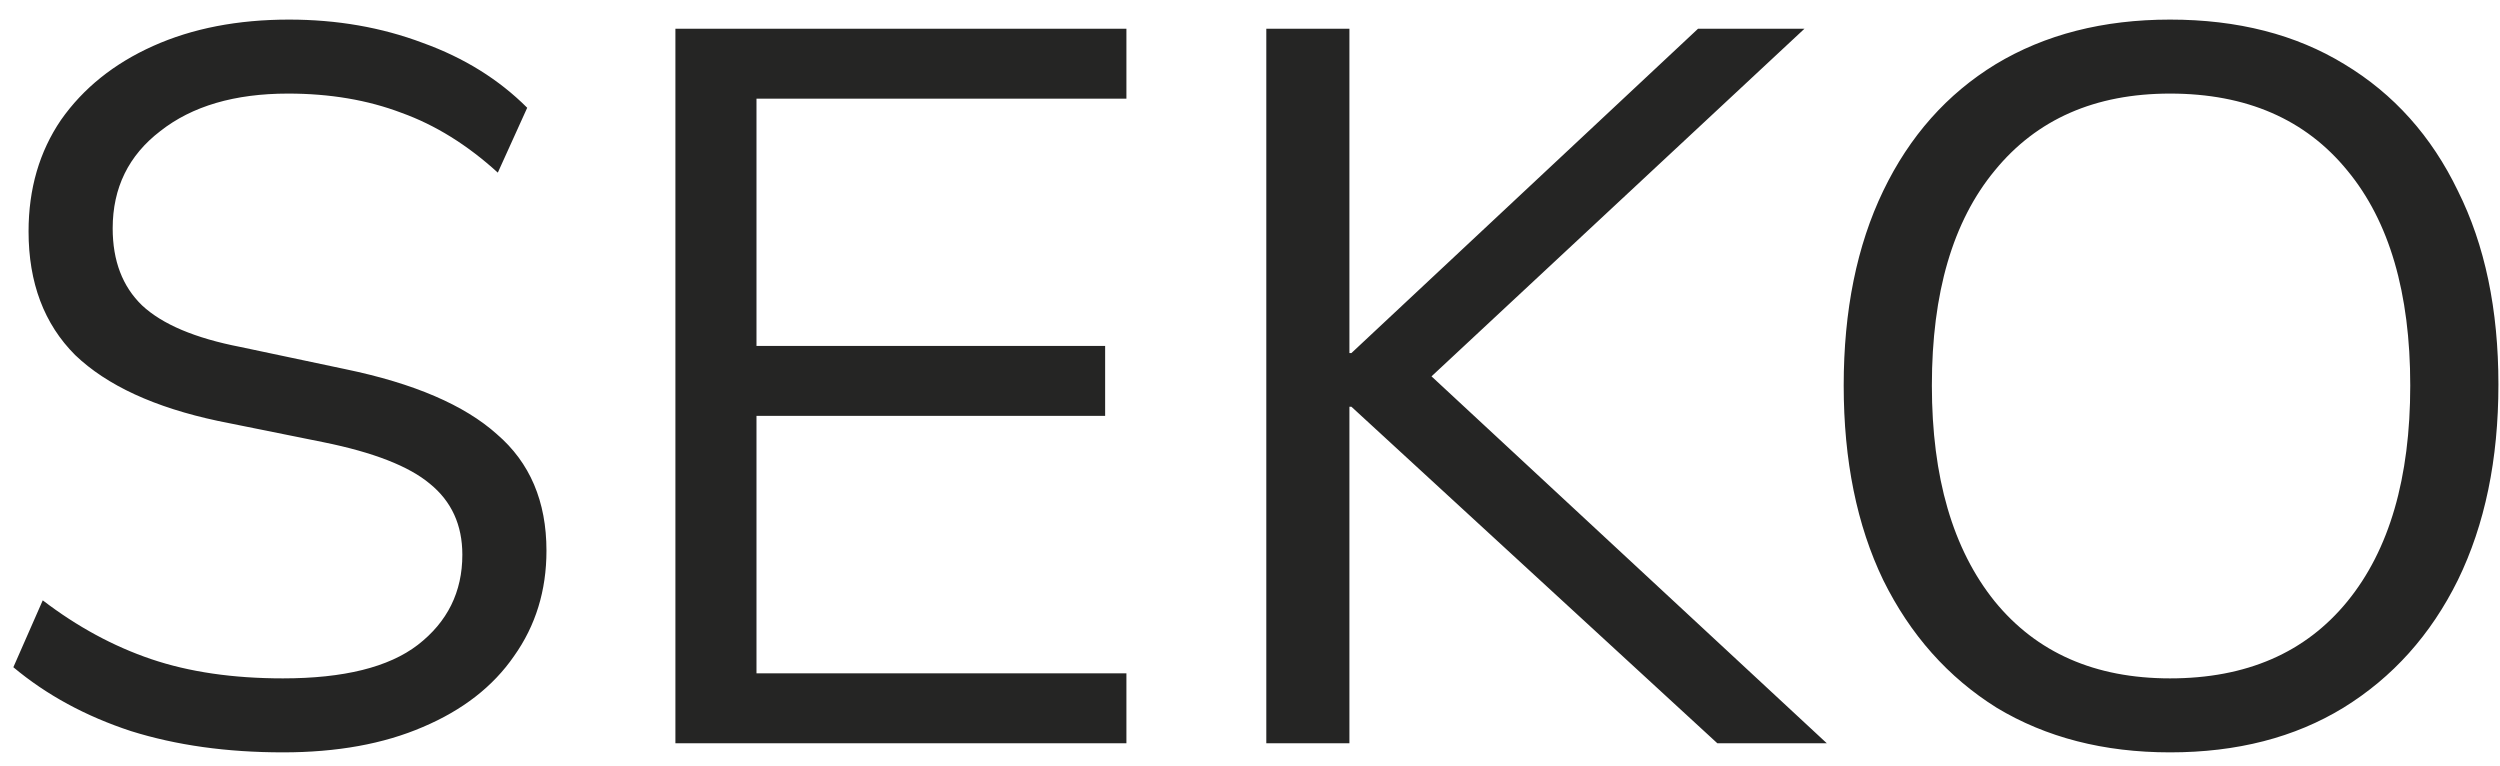 <svg width="111" height="34" viewBox="0 0 111 34" fill="none" xmlns="http://www.w3.org/2000/svg">
<path d="M12.563 33.405C10.073 33.405 7.823 33.09 5.813 32.46C3.803 31.8 2.063 30.855 0.593 29.625L1.898 26.655C3.428 27.825 5.033 28.695 6.713 29.265C8.393 29.835 10.343 30.12 12.563 30.12C15.263 30.12 17.258 29.625 18.548 28.635C19.868 27.615 20.528 26.28 20.528 24.63C20.528 23.31 20.048 22.26 19.088 21.48C18.158 20.7 16.583 20.085 14.363 19.635L9.683 18.69C6.863 18.09 4.748 17.115 3.338 15.765C1.958 14.385 1.268 12.555 1.268 10.275C1.268 8.385 1.748 6.735 2.708 5.325C3.698 3.915 5.063 2.82 6.803 2.04C8.543 1.26 10.553 0.87 12.833 0.87C14.963 0.87 16.943 1.215 18.773 1.905C20.603 2.565 22.148 3.525 23.408 4.785L22.103 7.665C20.753 6.435 19.328 5.55 17.828 5.01C16.328 4.44 14.648 4.155 12.788 4.155C10.418 4.155 8.528 4.71 7.118 5.82C5.708 6.9 5.003 8.34 5.003 10.14C5.003 11.58 5.438 12.72 6.308 13.56C7.208 14.4 8.663 15.015 10.673 15.405L15.353 16.395C18.383 17.025 20.618 17.985 22.058 19.275C23.528 20.535 24.263 22.26 24.263 24.45C24.263 26.22 23.783 27.78 22.823 29.13C21.893 30.48 20.543 31.53 18.773 32.28C17.033 33.03 14.963 33.405 12.563 33.405ZM29.988 33V1.275H50.013V4.38H33.588V15.36H49.068V18.465H33.588V29.895H50.013V33H29.988ZM56.224 33V1.275H59.914V15.675H60.004L75.394 1.275H80.119L63.559 16.71L81.109 33H76.249L60.004 18.06H59.914V33H56.224ZM96.35 33.405C93.41 33.405 90.845 32.745 88.655 31.425C86.495 30.075 84.815 28.185 83.615 25.755C82.445 23.325 81.86 20.445 81.86 17.115C81.86 13.785 82.445 10.905 83.615 8.475C84.785 6.045 86.45 4.17 88.61 2.85C90.8 1.53 93.38 0.87 96.35 0.87C99.35 0.87 101.93 1.53 104.09 2.85C106.28 4.17 107.96 6.045 109.13 8.475C110.33 10.875 110.93 13.74 110.93 17.07C110.93 20.4 110.33 23.295 109.13 25.755C107.93 28.185 106.235 30.075 104.045 31.425C101.885 32.745 99.32 33.405 96.35 33.405ZM96.35 30.12C99.74 30.12 102.365 28.98 104.225 26.7C106.085 24.42 107.015 21.225 107.015 17.115C107.015 13.005 106.085 9.825 104.225 7.575C102.365 5.295 99.74 4.155 96.35 4.155C93.02 4.155 90.425 5.295 88.565 7.575C86.705 9.825 85.775 13.005 85.775 17.115C85.775 21.195 86.705 24.39 88.565 26.7C90.425 28.98 93.02 30.12 96.35 30.12Z" fill="#252524"/>
</svg>
